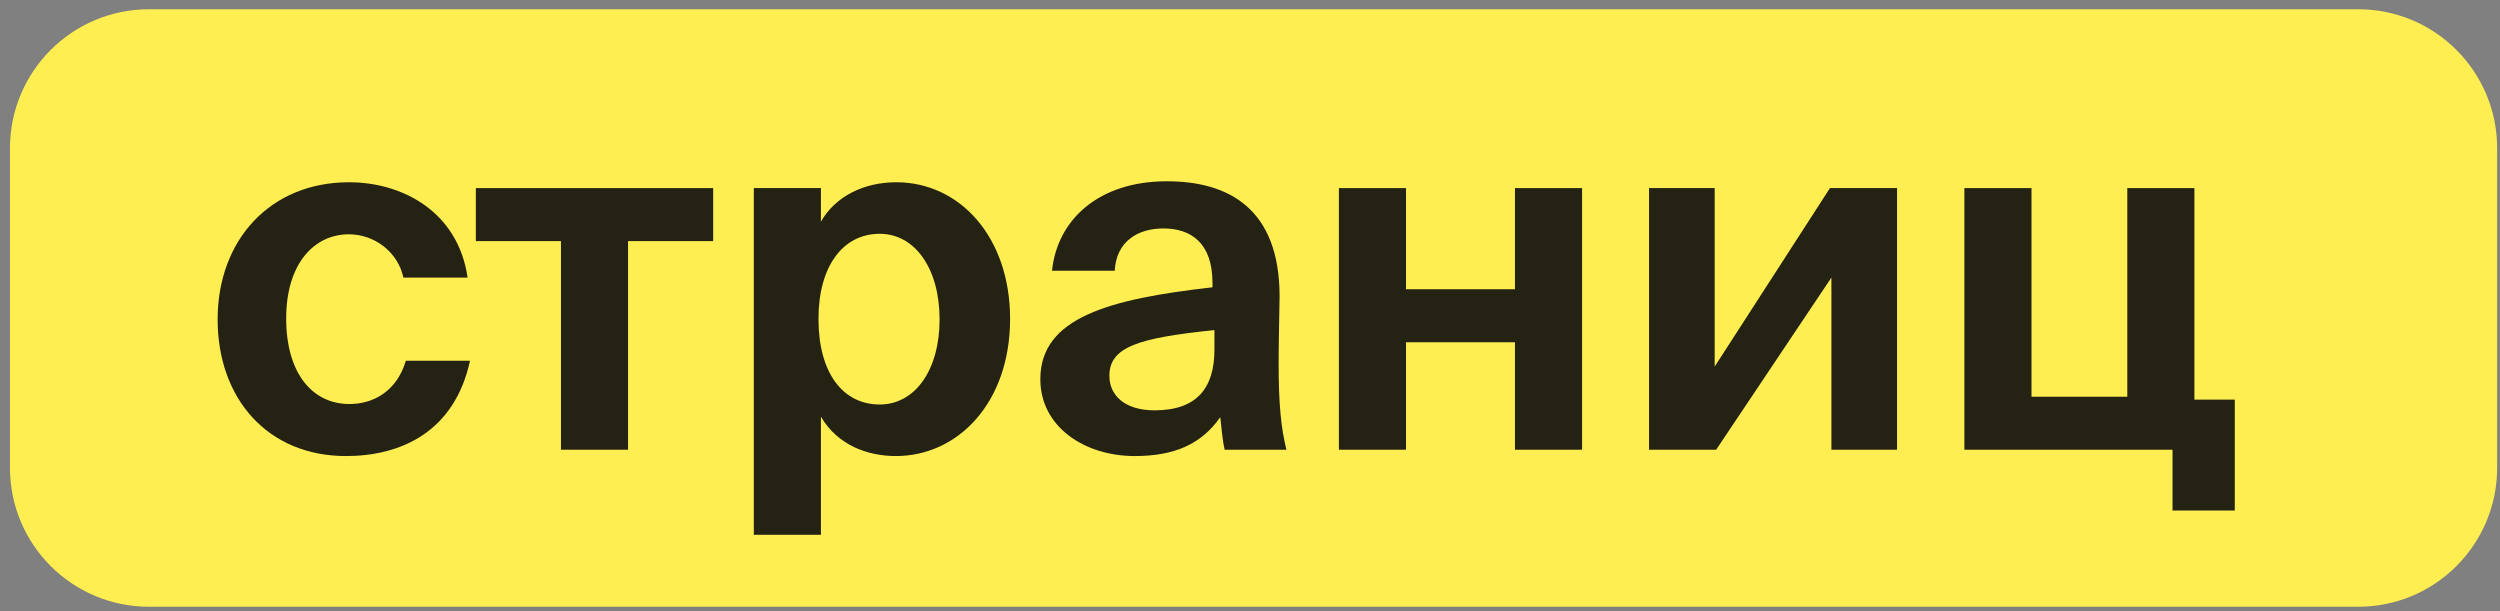 <?xml version="1.0" encoding="UTF-8"?> <svg xmlns="http://www.w3.org/2000/svg" width="135" height="33" viewBox="0 0 135 33" fill="none"><rect x="0" y="0" width="135" height="33" fill="#808080" stroke="none"/> <path d="M0.539 8.004C0.539 3.86 3.898 0.5 8.042 0.5H127.343C131.487 0.5 134.846 3.86 134.846 8.004V25.261C134.846 29.405 131.487 32.764 127.343 32.764H8.042C3.898 32.764 0.539 29.405 0.539 25.261V8.004Z" fill="#FFEE51"></path> <path d="M18.842 9.842C14.614 9.842 11.752 12.94 11.752 17.247C11.752 21.528 14.456 24.627 18.684 24.627C21.626 24.627 24.541 23.34 25.381 19.48H21.915C21.416 21.16 20.129 21.817 18.868 21.817C16.872 21.817 15.454 20.162 15.454 17.195C15.454 14.254 16.951 12.652 18.842 12.652C20.234 12.652 21.494 13.623 21.783 14.989H25.25C24.751 11.496 21.809 9.842 18.842 9.842Z" fill="#0D0D0D" fill-opacity="0.9"></path> <path d="M33.915 24.285V13.019H38.511V10.157H25.695V13.019H30.291V24.285H33.915Z" fill="#0D0D0D" fill-opacity="0.9"></path> <path d="M47.507 21.843C45.511 21.843 44.198 20.136 44.198 17.221C44.198 14.385 45.511 12.625 47.507 12.625C49.398 12.625 50.737 14.49 50.737 17.247C50.737 20.005 49.398 21.843 47.507 21.843ZM44.33 28.881V22.5C45.249 24.075 46.903 24.627 48.374 24.627C51.735 24.627 54.545 21.738 54.545 17.221C54.545 12.783 51.814 9.842 48.4 9.842C46.614 9.842 45.091 10.629 44.33 11.969V10.157H40.706V28.881H44.33Z" fill="#0D0D0D" fill-opacity="0.9"></path> <path d="M65.579 18.875C65.579 20.95 64.634 22.158 62.349 22.158C60.695 22.158 59.907 21.318 59.907 20.294C59.907 18.718 61.509 18.245 65.579 17.825V18.875ZM65.894 22.526C65.973 23.235 66.026 23.839 66.131 24.285H69.466C69.177 23.104 69.046 21.843 69.046 19.611C69.046 18.35 69.098 16.433 69.098 16.013C69.098 11.26 66.341 9.789 63.006 9.789C59.355 9.789 57.097 11.837 56.808 14.621H60.196C60.275 13.046 61.43 12.336 62.822 12.336C64.293 12.336 65.474 13.098 65.474 15.278V15.514C59.907 16.144 56.178 17.142 56.178 20.477C56.178 23.051 58.568 24.627 61.273 24.627C63.4 24.627 64.87 23.996 65.894 22.526Z" fill="#0D0D0D" fill-opacity="0.9"></path> <path d="M75.925 24.285V18.482H81.808V24.285H85.432V10.157H81.808V15.619H75.925V10.157H72.301V24.285H75.925Z" fill="#0D0D0D" fill-opacity="0.9"></path> <path d="M92.672 24.285L98.896 14.989V24.285H102.441V10.157H98.817L92.593 19.795V10.157H89.048V24.285H92.672Z" fill="#0D0D0D" fill-opacity="0.9"></path> <path d="M120.678 27.568V21.58H118.498V10.157H114.874V21.423H109.701V10.157H106.077V24.285H117.316V27.568H120.678Z" fill="#0D0D0D" fill-opacity="0.9"></path> </svg> 